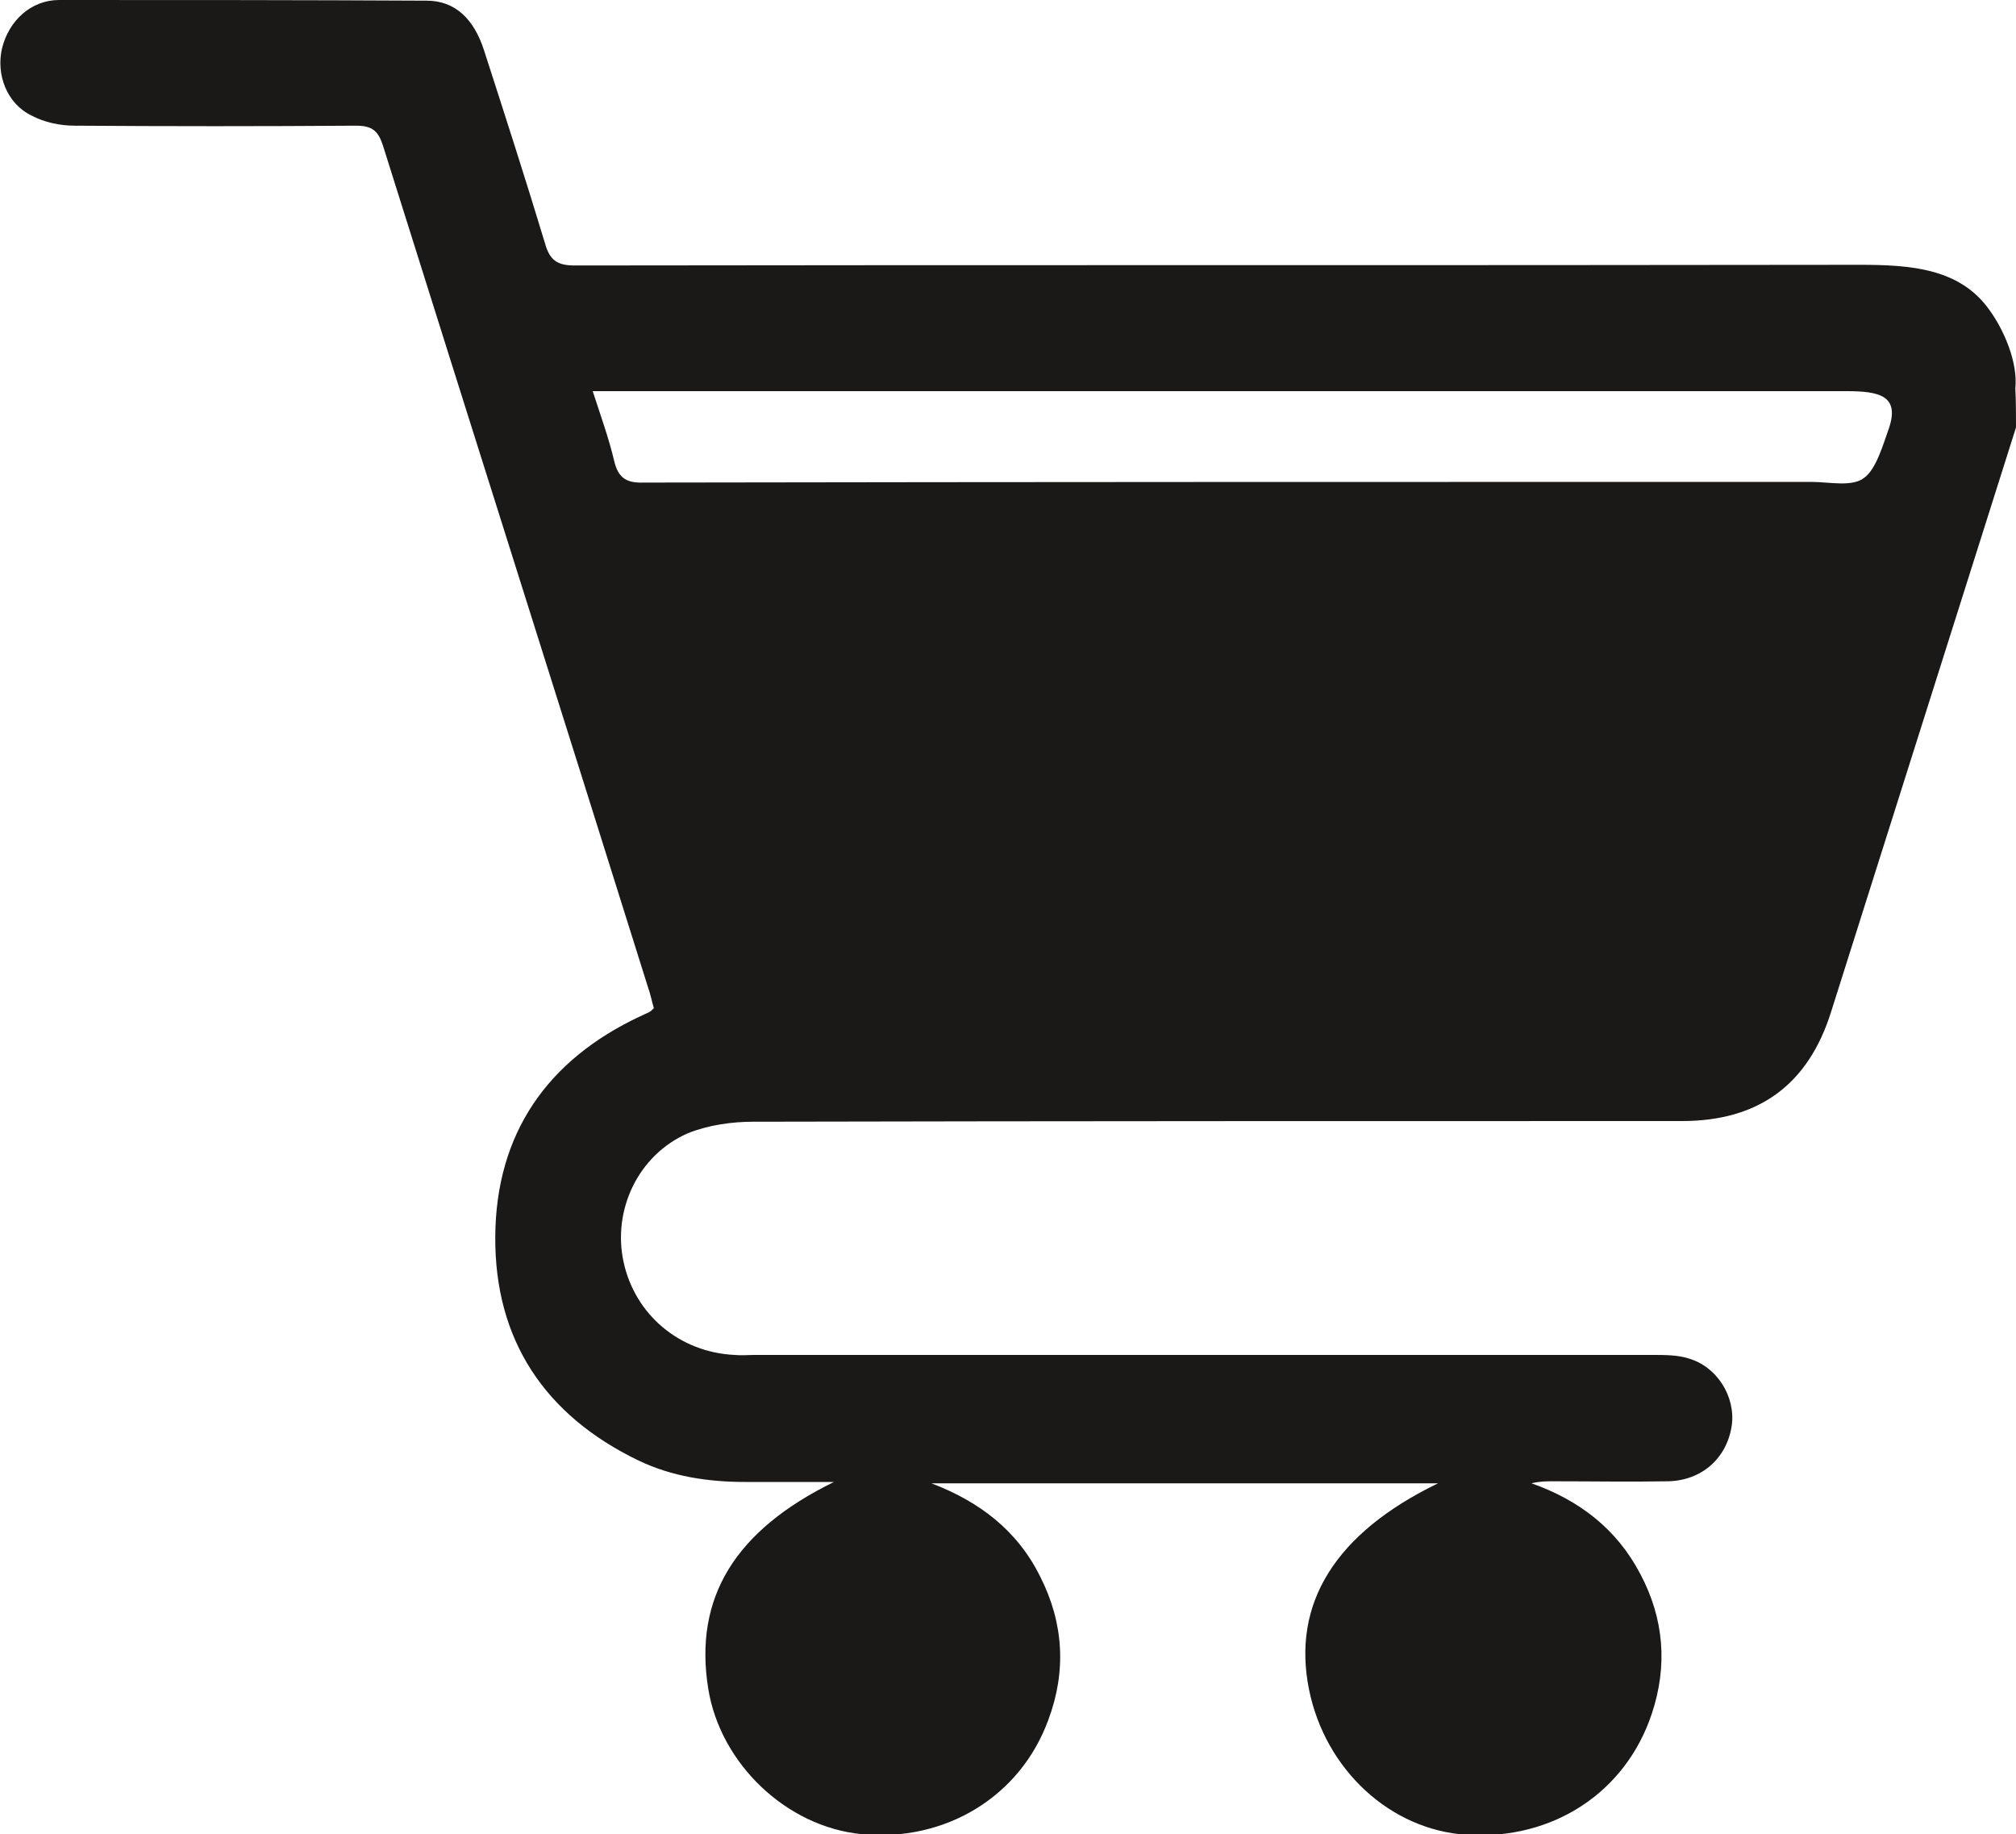 <?xml version="1.0" encoding="utf-8"?>
<!-- Generator: Adobe Illustrator 26.0.1, SVG Export Plug-In . SVG Version: 6.00 Build 0)  -->
<svg version="1.1" id="Слой_1" xmlns="http://www.w3.org/2000/svg" xmlns:xlink="http://www.w3.org/1999/xlink" x="0px" y="0px"
	 viewBox="0 0 300 272.9" style="enable-background:new 0 0 300 272.9;" xml:space="preserve">
<style type="text/css">
	.st0{fill:#1b1918;}
</style>
	<path class="st0" d="M300,63.6c-9.2,29-18.3,57.9-27.5,86.9c-3.4,10.9-10.8,16.3-22.2,16.3c-46.1,0-92.2,0-138.2,0.1
	c-3.2,0-6.7,0.5-9.7,1.7c-7.4,3.2-11.3,11.4-9.6,19.2c1.7,7.8,8.3,13.4,16.5,13.8c1,0.1,2,0,2.9,0c44.6,0,89.2,0,133.8,0
	c1.7,0,3.6,0,5.2,0.5c4.3,1.2,7.1,5.7,6.5,10c-0.7,4.8-4.4,8.2-9.5,8.3c-5.7,0.1-11.3,0-17,0c-1.1,0-2.1,0-3.3,0.3
	c7.1,2.5,12.7,6.8,16.2,13.5c3.5,6.6,4.1,13.6,1.7,20.8c-3.9,11.7-14.7,18.8-27.5,18c-11.4-0.7-21.1-9.7-23.5-21.6
	c-2.6-12.8,3.9-23.3,19.2-30.7c-25.4,0-50.4,0-75.4,0c7.1,2.7,12.8,7,16.2,13.9c3.5,6.9,3.9,14.1,1.2,21.3
	c-4.2,11.5-15.4,18.2-27.8,17c-11.2-1.1-21-10.5-22.8-21.6c-2.2-13.6,4-23.6,18.7-30.8c-4.4,0-8.8,0-13.2,0
	c-5.5,0-10.9-0.8-15.9-3.2c-13.9-6.7-21.4-17.9-21.3-33.3c0.1-15.3,7.7-26.3,21.6-32.8c0.4-0.2,0.9-0.4,1.3-0.6
	c0.2-0.1,0.3-0.2,0.7-0.6c-0.3-1-0.5-2.1-0.9-3.2C83.3,105,70.1,63.4,57,21.7c-0.7-2.2-1.6-3-4-3c-14,0.1-27.9,0.1-41.9,0
	c-2.2,0-4.5-0.5-6.4-1.5c-3.7-1.8-5.3-6.1-4.4-10c1-4.1,4.3-7.2,8.5-7.2C27,0,45.3,0,63.5,0.1c4.2,0,7,2.7,8.5,7.3
	c3.1,9.6,6.2,19.2,9.1,28.8c0.7,2.5,1.8,3.3,4.4,3.3c63.8-0.1,127.5,0,191.2-0.1c7.6,0,15,0.5,19.4,6.8c2.1,2.9,4.2,7.7,3.8,11.6
	C300,59.7,300,61.6,300,63.6L300,63.6z M88.2,58.2c1.2,3.7,2.4,7,3.2,10.4c0.6,2.5,1.8,3.3,4.4,3.2c57.9-0.1,115.8-0.1,173.7-0.1
	c2.7,0,6.1,0.8,7.9-0.6c1.8-1.3,2.8-4.9,3.7-7.4c1.6-4.8-1.4-5.5-6.3-5.5c-61.5,0-121.5,0-183,0C90.8,58.2,89.7,58.2,88.2,58.2
	L88.2,58.2z"/>
</svg>
